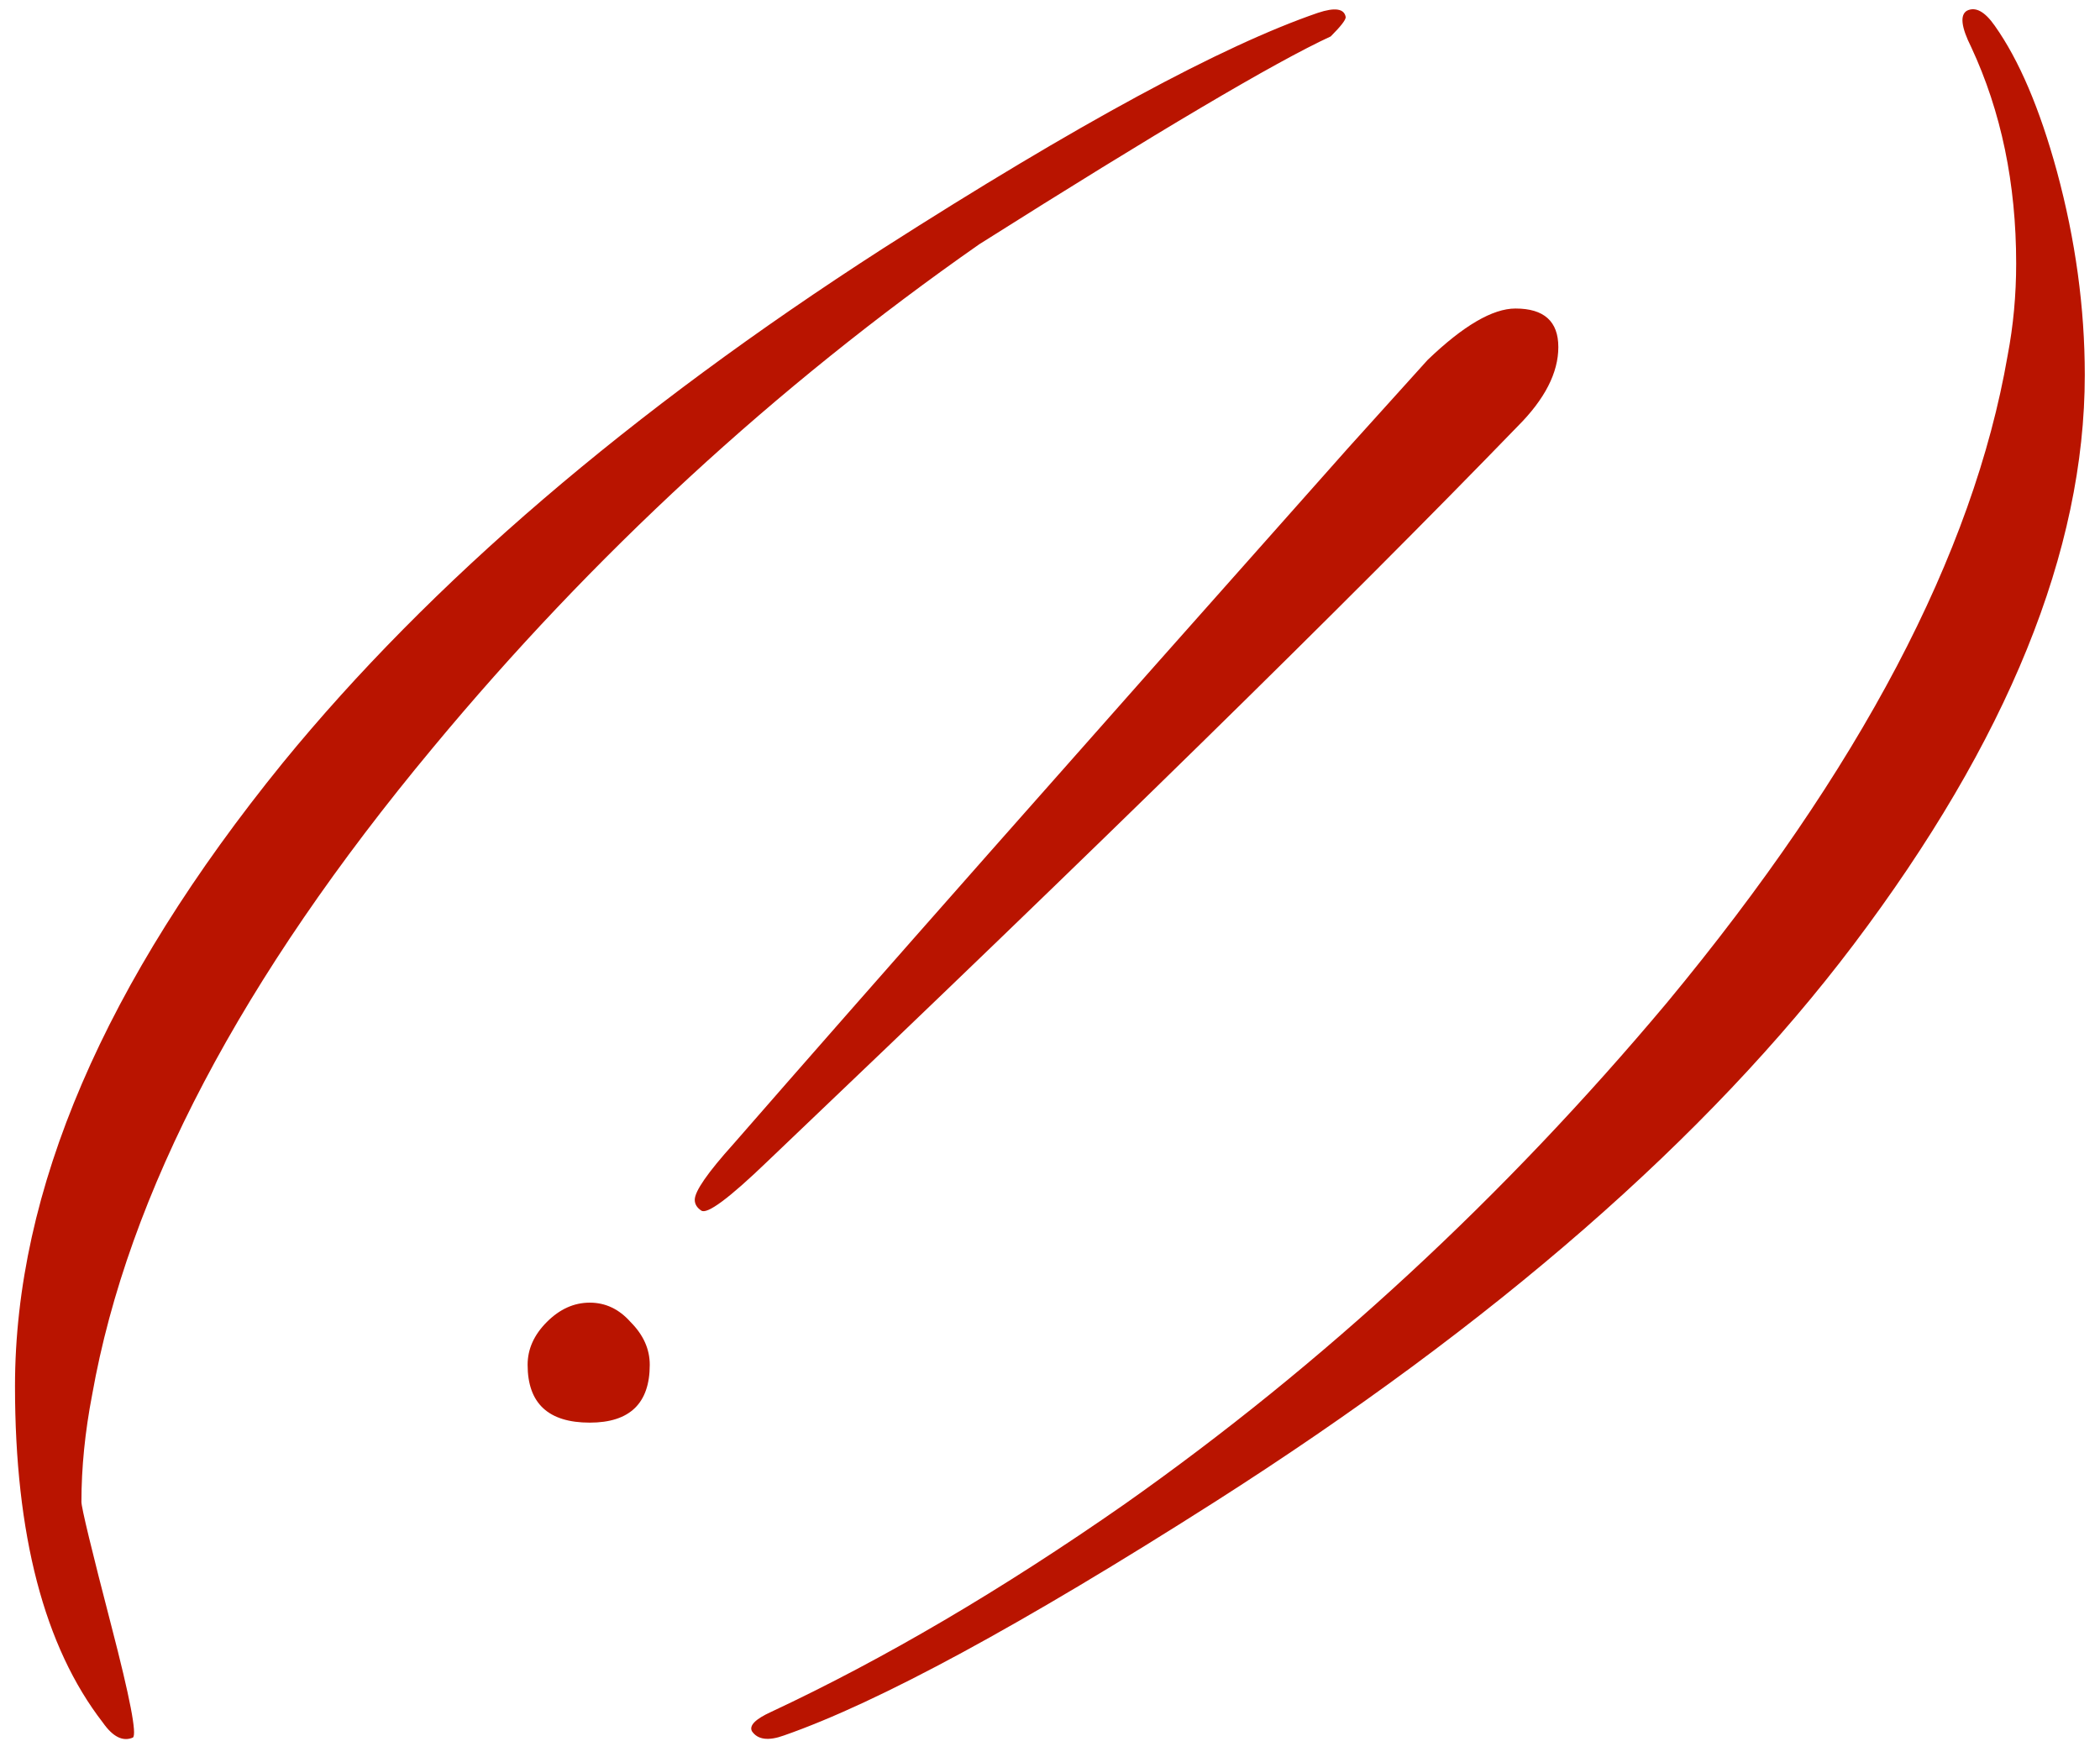 <?xml version="1.0" encoding="UTF-8"?> <svg xmlns="http://www.w3.org/2000/svg" width="49" height="41" viewBox="0 0 49 41" fill="none"><path d="M31.4 0.4C31.4 0.467 31.283 0.617 31.05 0.85C29.75 1.45 27.017 3.067 22.85 5.7C18.083 9.033 13.833 12.95 10.1 17.45C5.633 22.817 2.983 27.85 2.15 32.55C1.983 33.417 1.9 34.25 1.9 35.05C1.9 35.183 2.133 36.15 2.6 37.95C3.033 39.617 3.2 40.483 3.1 40.55C2.867 40.65 2.633 40.533 2.4 40.2C1.033 38.433 0.35 35.817 0.35 32.35C0.35 27.783 2.433 22.933 6.6 17.8C10.033 13.6 14.7 9.6 20.6 5.8C25.133 2.9 28.517 1.067 30.75 0.3C31.15 0.167 31.367 0.2 31.4 0.4ZM36.361 8.1C36.361 8.7 36.044 9.317 35.411 9.95C31.411 14.083 25.578 19.8 17.911 27.1C17.011 27.967 16.494 28.35 16.361 28.25C16.261 28.183 16.211 28.1 16.211 28C16.211 27.8 16.511 27.367 17.111 26.7C20.278 23.067 25.061 17.65 31.461 10.45C32.061 9.783 32.678 9.1 33.311 8.4C34.144 7.6 34.828 7.2 35.361 7.2C36.028 7.2 36.361 7.5 36.361 8.1ZM15.161 31.85C15.161 32.75 14.694 33.2 13.761 33.2C12.794 33.2 12.311 32.75 12.311 31.85C12.311 31.483 12.461 31.15 12.761 30.85C13.061 30.55 13.394 30.4 13.761 30.4C14.128 30.4 14.444 30.55 14.711 30.85C15.011 31.15 15.161 31.483 15.161 31.85ZM43.245 22.05C39.844 26.55 34.878 30.883 28.345 35.05C23.845 37.917 20.494 39.733 18.294 40.5C17.928 40.633 17.678 40.6 17.544 40.4C17.478 40.267 17.628 40.117 17.994 39.95C20.628 38.717 23.378 37.1 26.244 35.1C30.878 31.833 35.094 27.933 38.895 23.4C43.395 17.967 46.044 12.933 46.844 8.3C46.978 7.6 47.044 6.883 47.044 6.15C47.044 4.283 46.694 2.6 45.995 1.1C45.761 0.633 45.728 0.35 45.895 0.25C46.094 0.15 46.311 0.267 46.544 0.6C47.111 1.4 47.594 2.533 47.995 4C48.428 5.6 48.645 7.183 48.645 8.75C48.645 12.85 46.844 17.283 43.245 22.05Z" fill="#B91400"></path></svg> 
